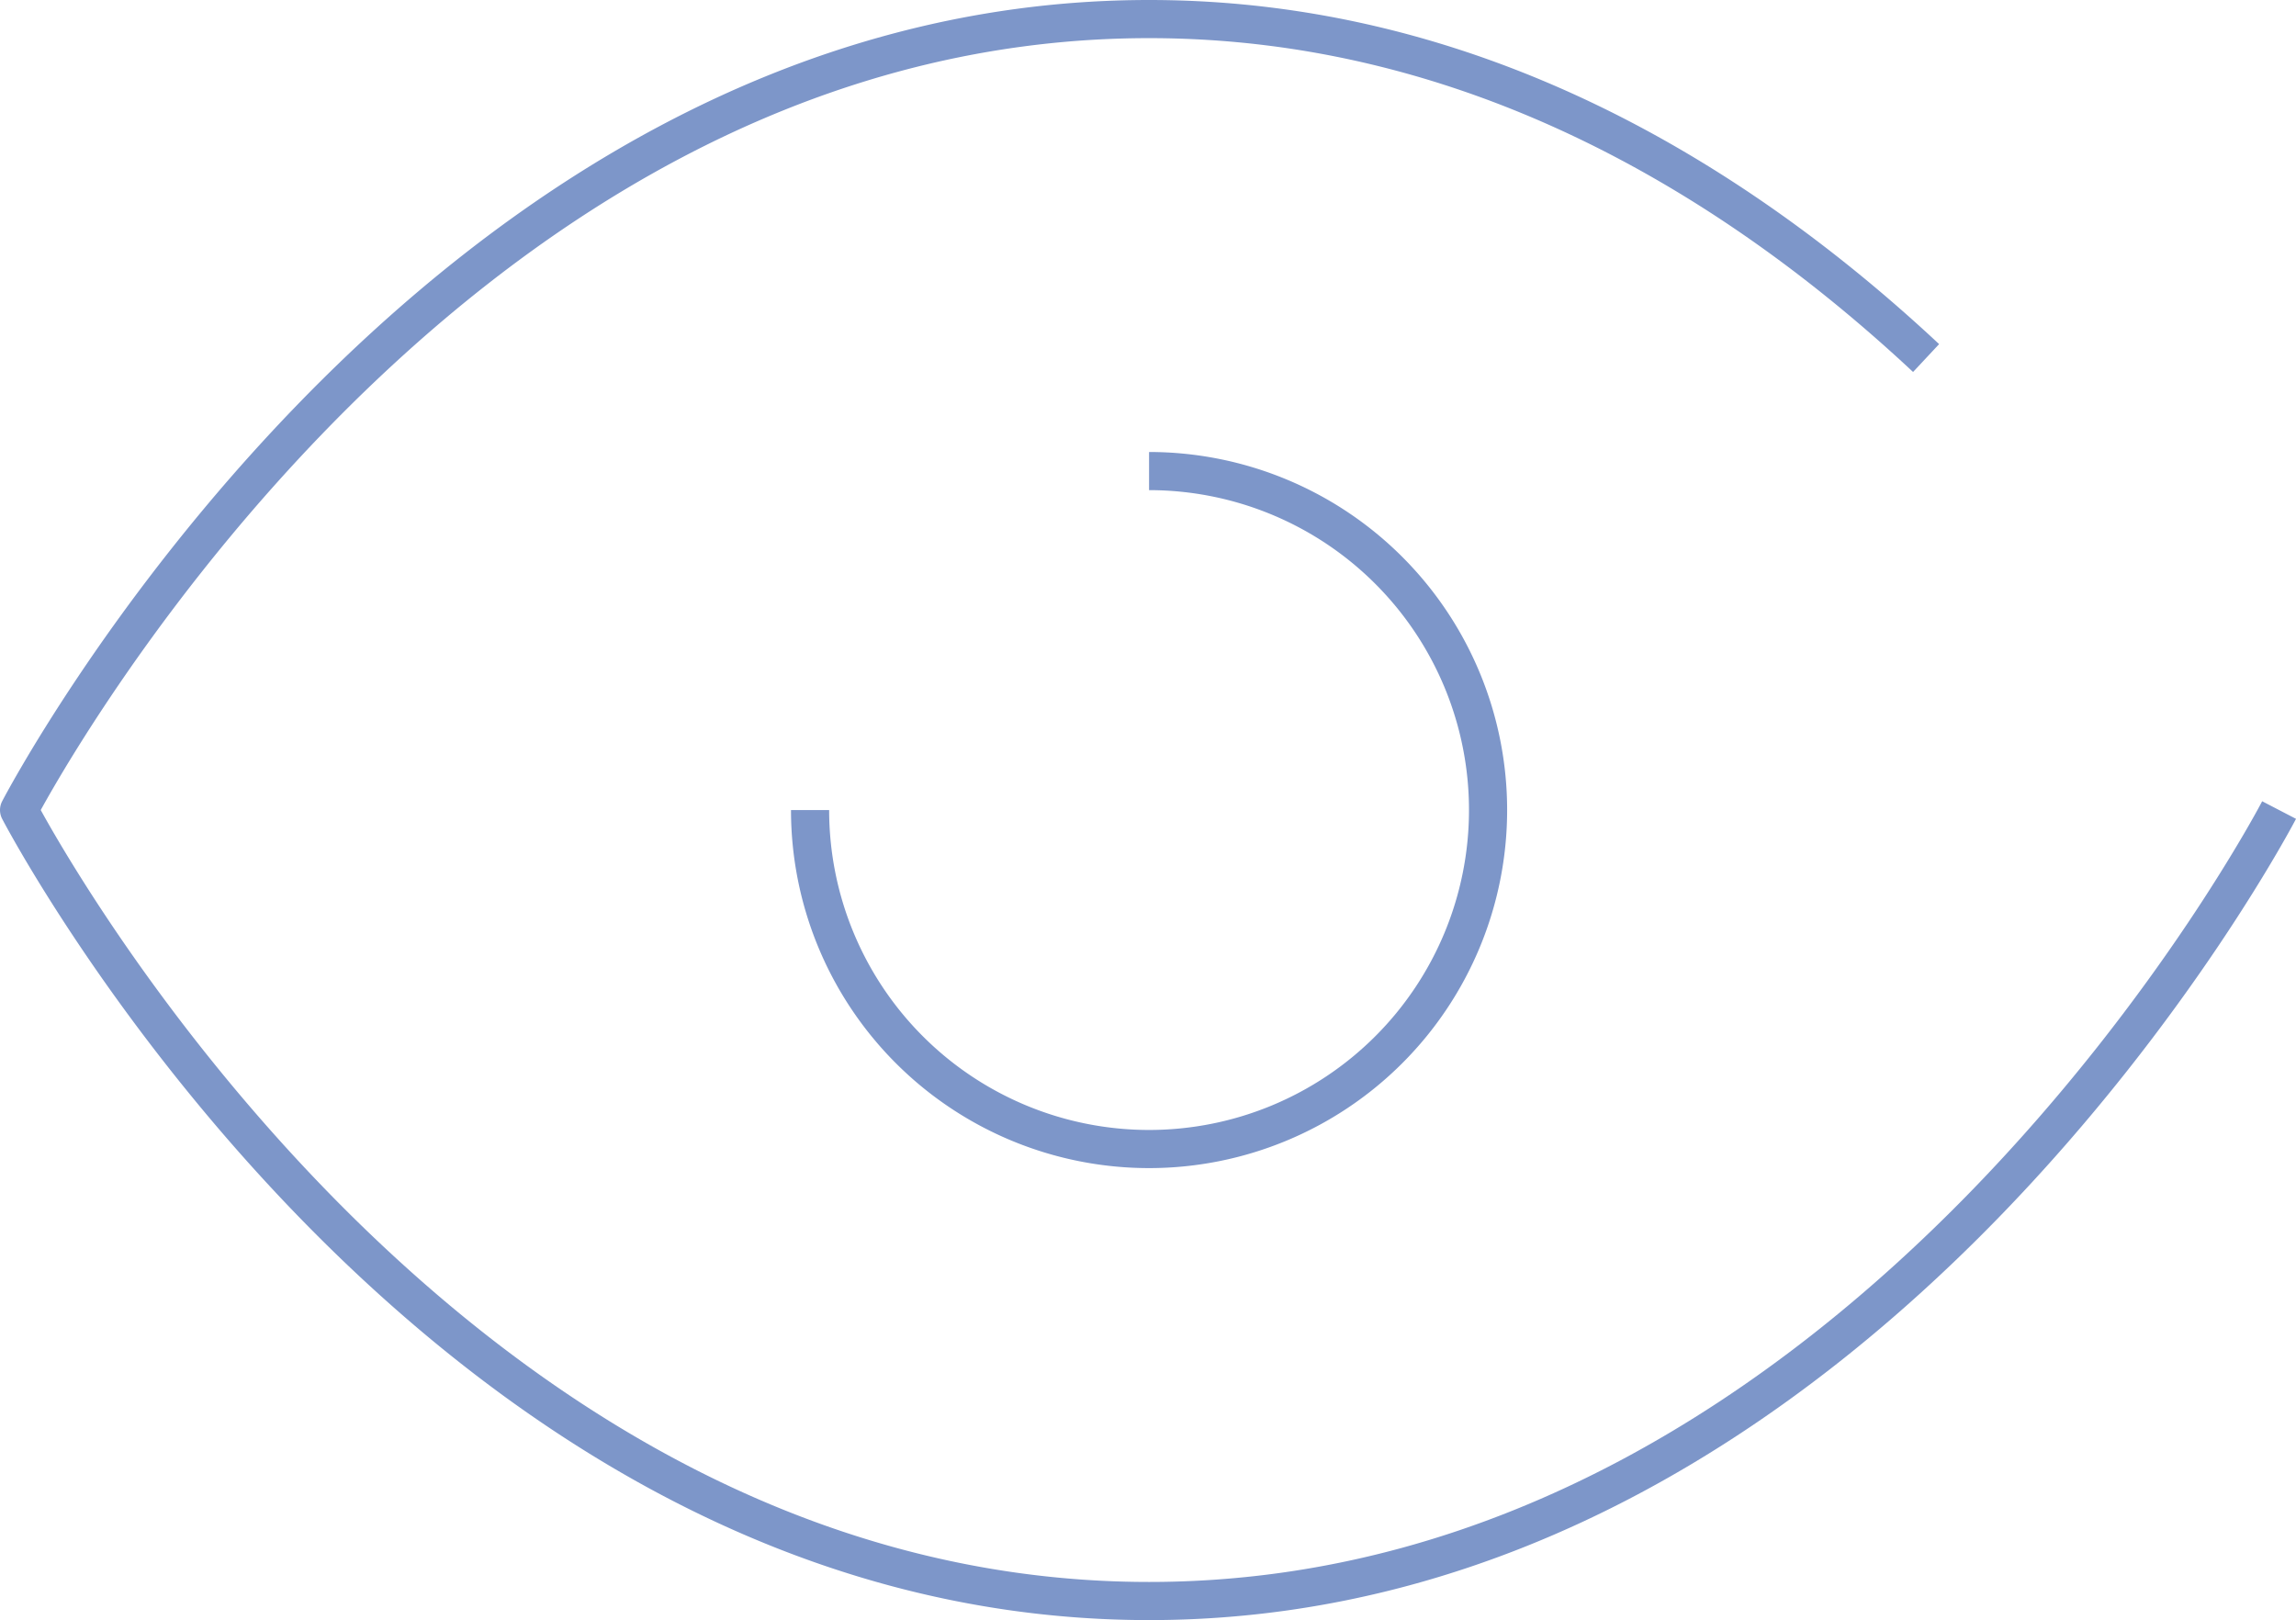 <svg xmlns="http://www.w3.org/2000/svg" width="90.298" height="63.718" viewBox="0 0 90.298 63.718">
    <path data-name="Trazado 16013" d="M104.883 71.109s-16.161 31.109-44.441 31.109S16 71.109 16 71.109 32.16 40 60.441 40c12.79 0 23.1 6.362 30.559 13.332M47.109 71.109a13.332 13.332 0 1 0 13.332-13.332" style="fill:none;stroke:#7d96c9;stroke-linejoin:round;stroke-width:1.5px" transform="translate(-15.25 -39.25)"/>
</svg>
